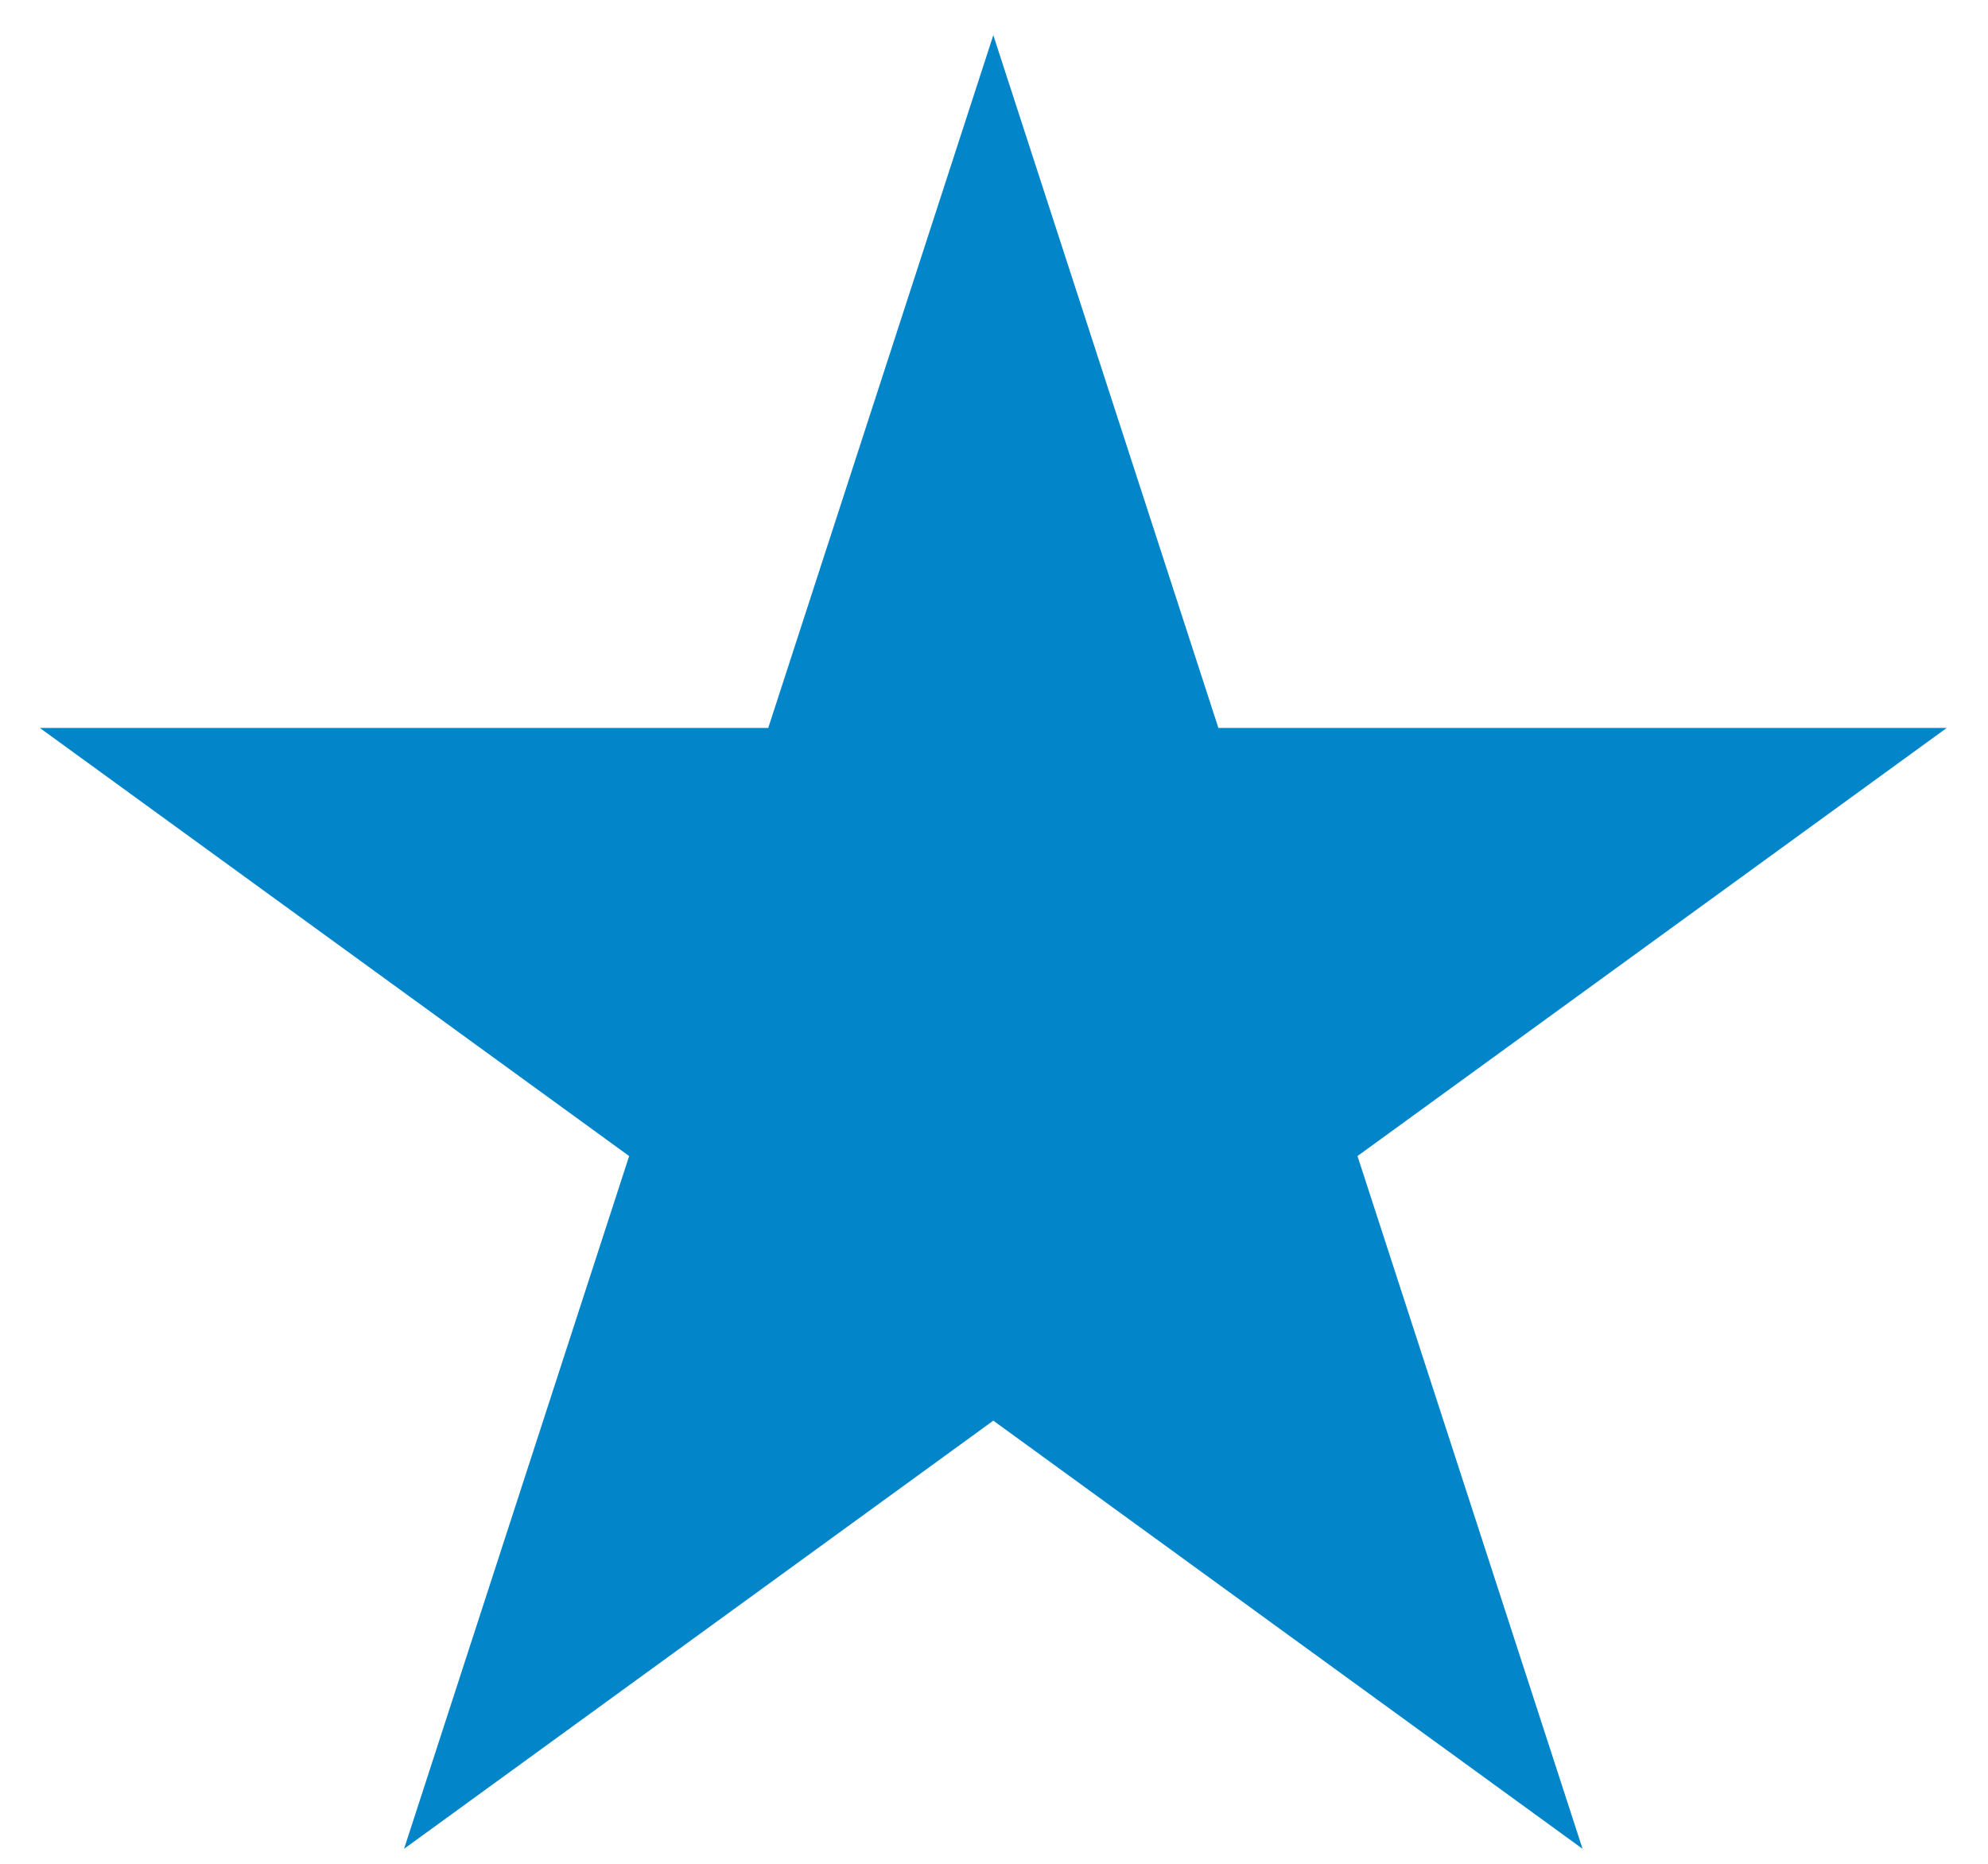<svg width="32" height="30" viewBox="0 0 32 30" fill="none" xmlns="http://www.w3.org/2000/svg">
<path d="M15.989 0.566L19.612 11.717H31.336L21.851 18.608L25.474 29.759L15.989 22.867L6.504 29.759L10.127 18.608L0.641 11.717H12.366L15.989 0.566Z" fill="#0386C9"/>
</svg>
